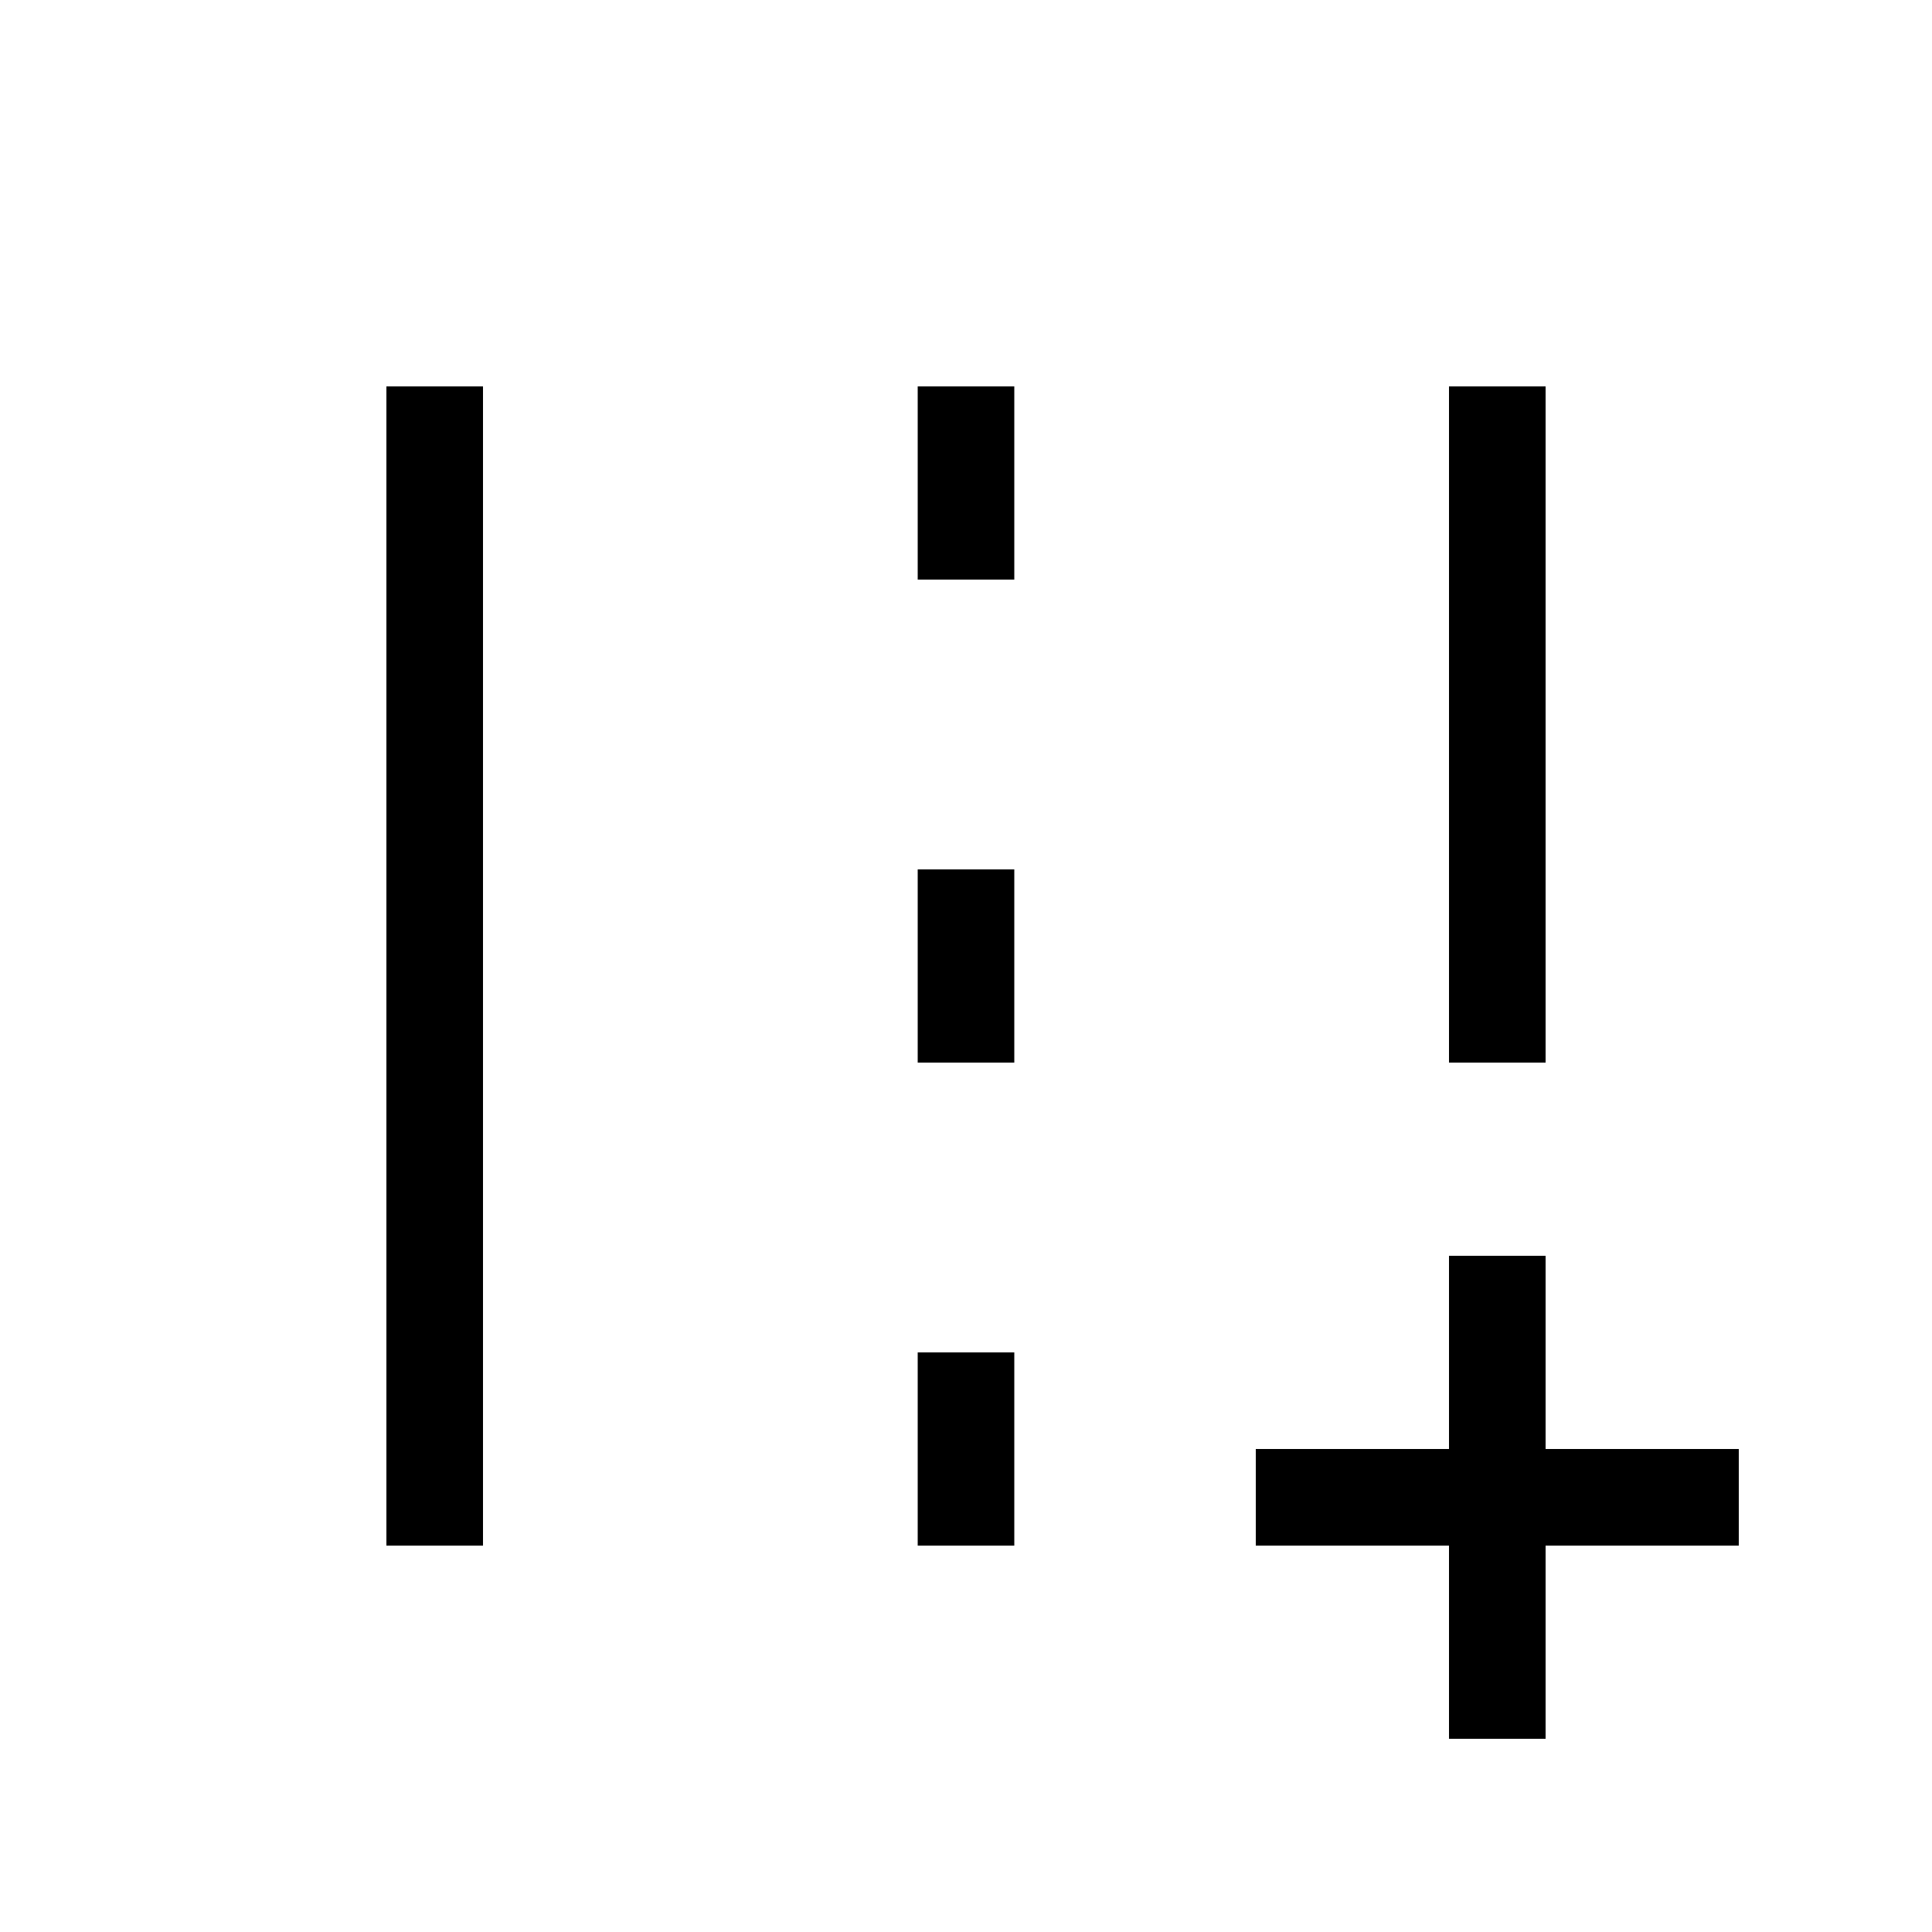 <svg xmlns="http://www.w3.org/2000/svg" enable-background="new 0 0 20 20" height="20" viewBox="0 0 20 20" width="20"><g><rect fill="none" height="20" width="20" x="0"/></g><g><g><rect height="12" width="1" x="4" y="4"/><rect height="7" width="1" x="15" y="4"/><rect height="2" width="1" x="9.5" y="4"/><rect height="2" width="1" x="9.5" y="14"/><polygon points="18,15 16,15 16,13 15,13 15,15 13,15 13,16 15,16 15,18 16,18 16,16 18,16"/><rect height="2" width="1" x="9.5" y="9"/></g></g></svg>